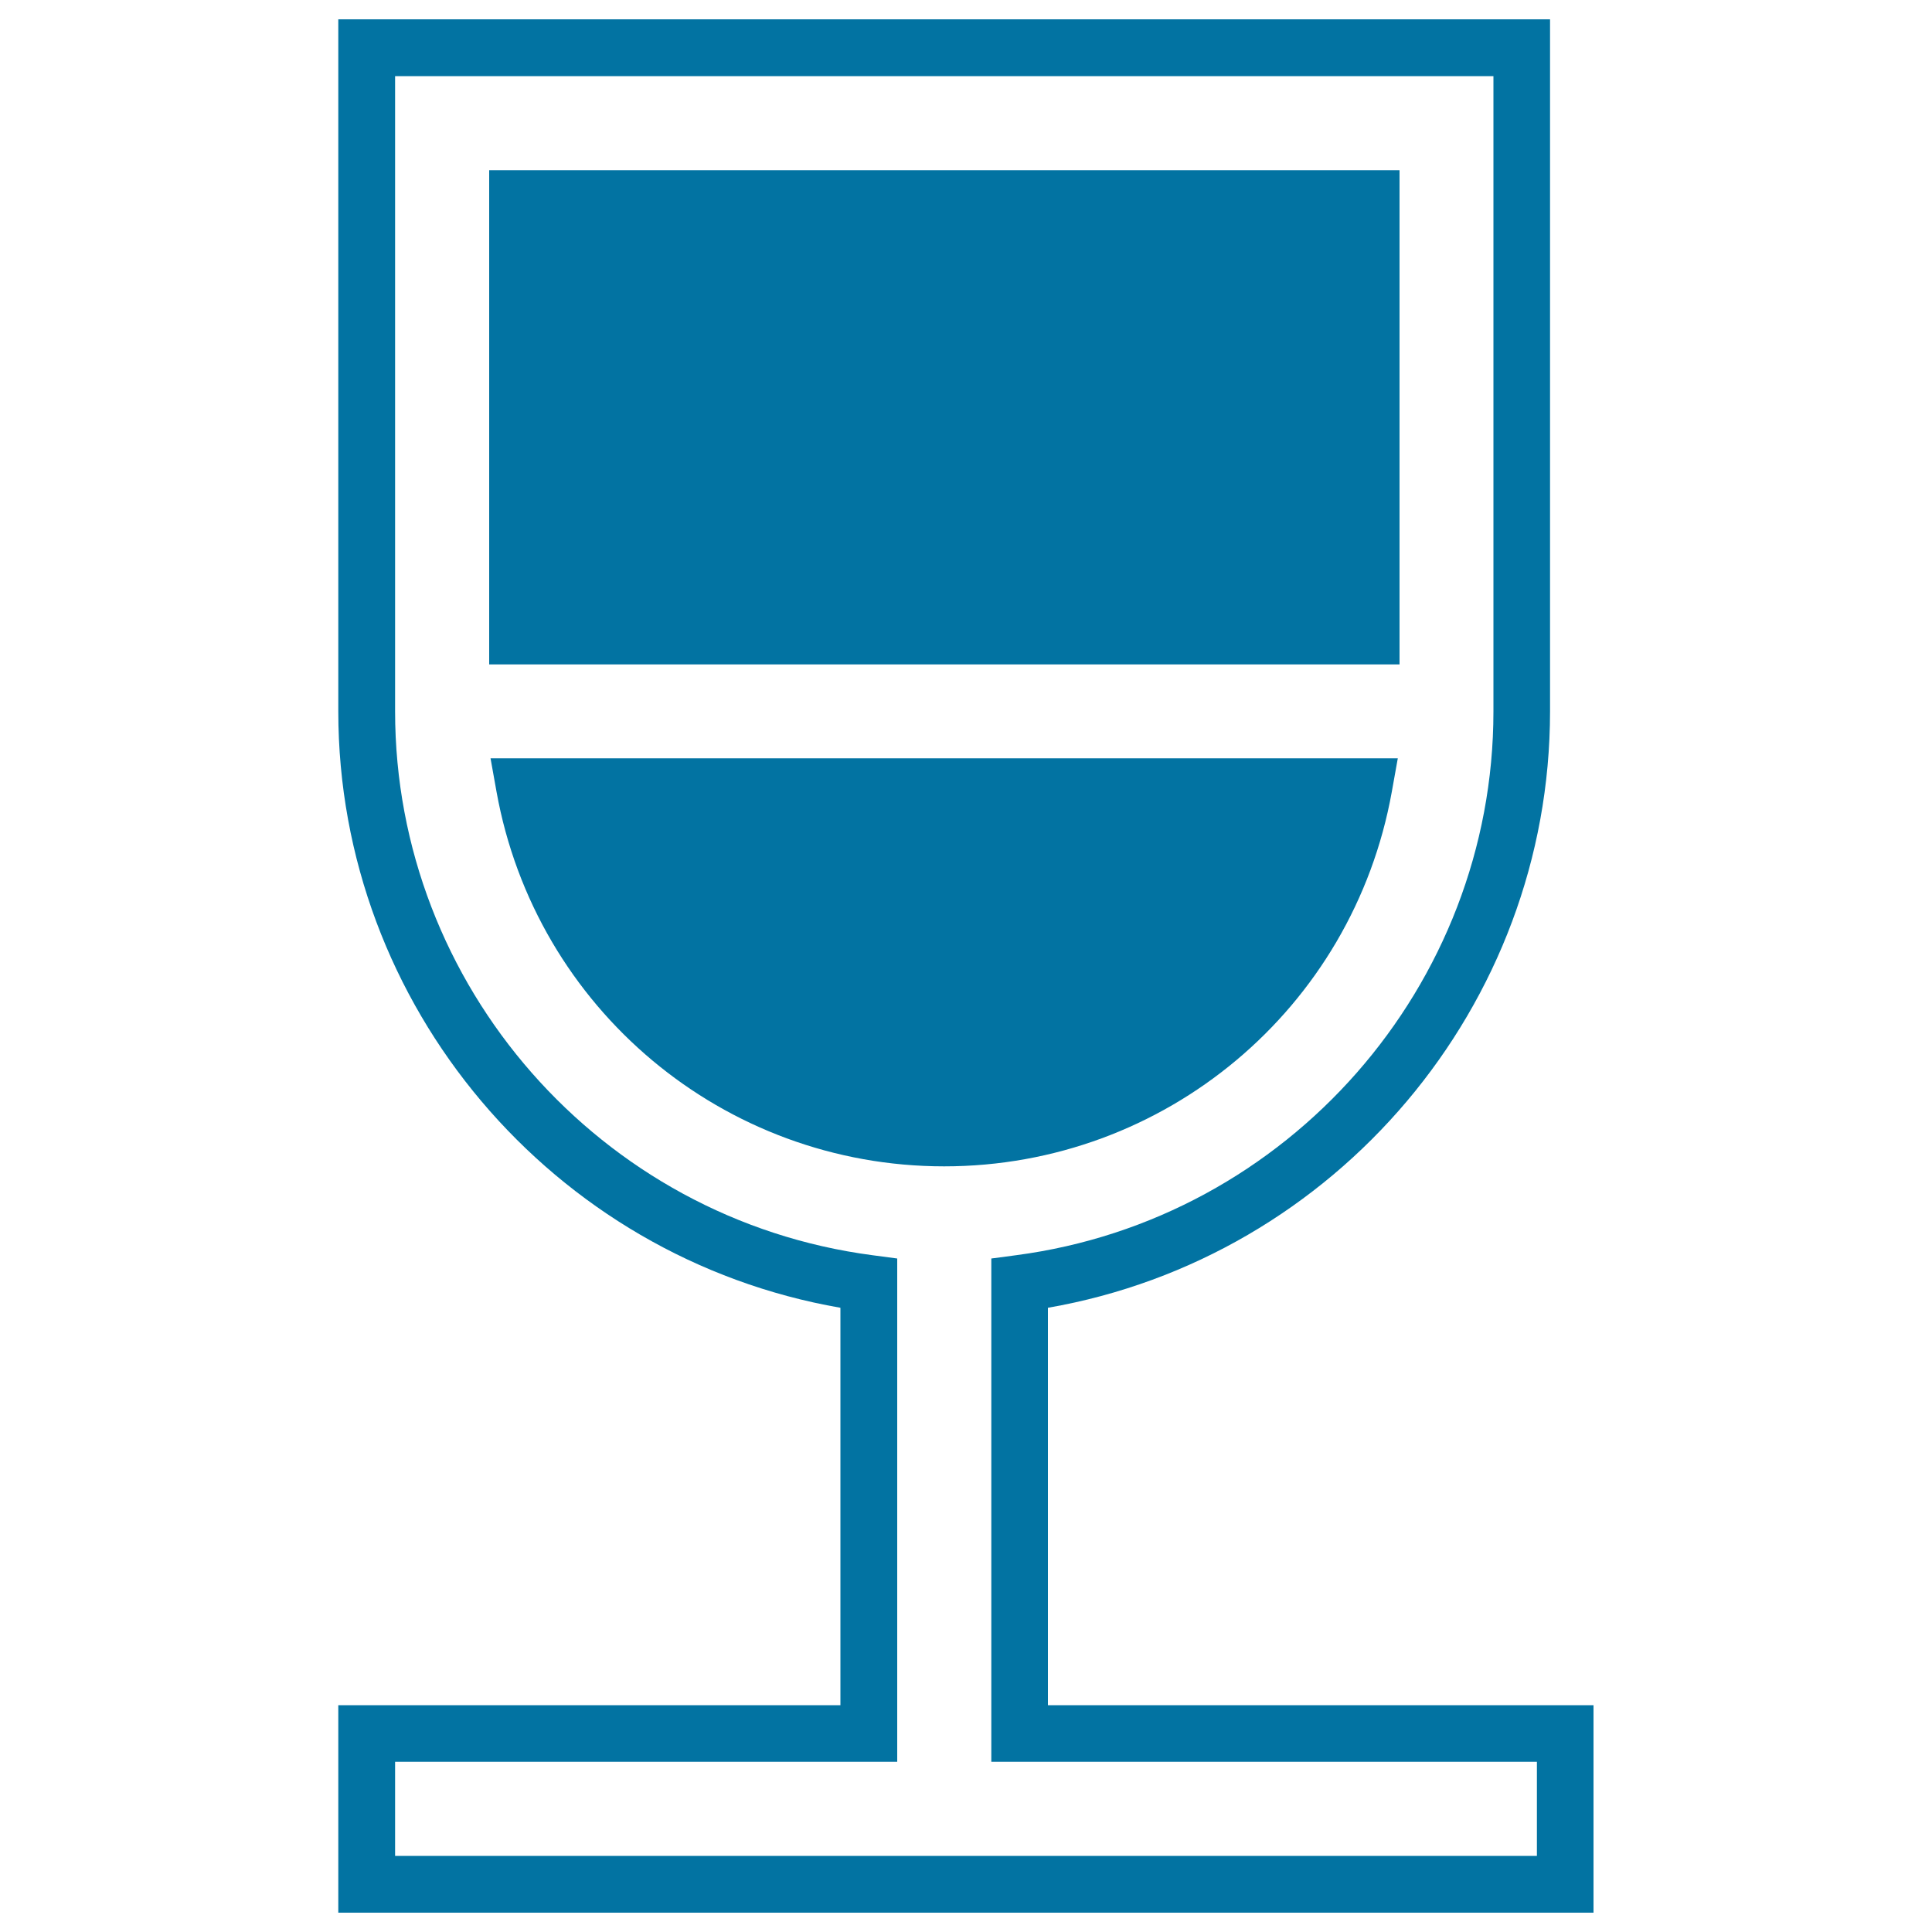 <svg xmlns="http://www.w3.org/2000/svg" viewBox="0 0 1000 1000" style="fill:#0273a2">
<title>Wine Glass Full SVG icon</title>
<g><g><path d="M824.9,990H175.1V882.6H435V676.9C286,651,175.1,520.6,175.1,368.2V10h627.2v358.2c0,152.3-110.9,282.8-259.9,308.7v205.7h282.4V990z M204.5,960.6h591v-48.7H513.1V651.4l12.8-1.7C666.7,631.2,773,510.2,773,368.2V39.4H204.5v328.8c0,142,106.2,263,247.1,281.5l12.8,1.7v260.5H204.5V960.6z M488.7,603.7c-114.1,0-211.5-81.6-231.7-193.9l-3.1-17.3h469.6l-3.1,17.3C700.2,522.2,602.8,603.7,488.7,603.7z M724.3,343.9H253.2V88.1h471.2V343.9z"/></g></g>
</svg>